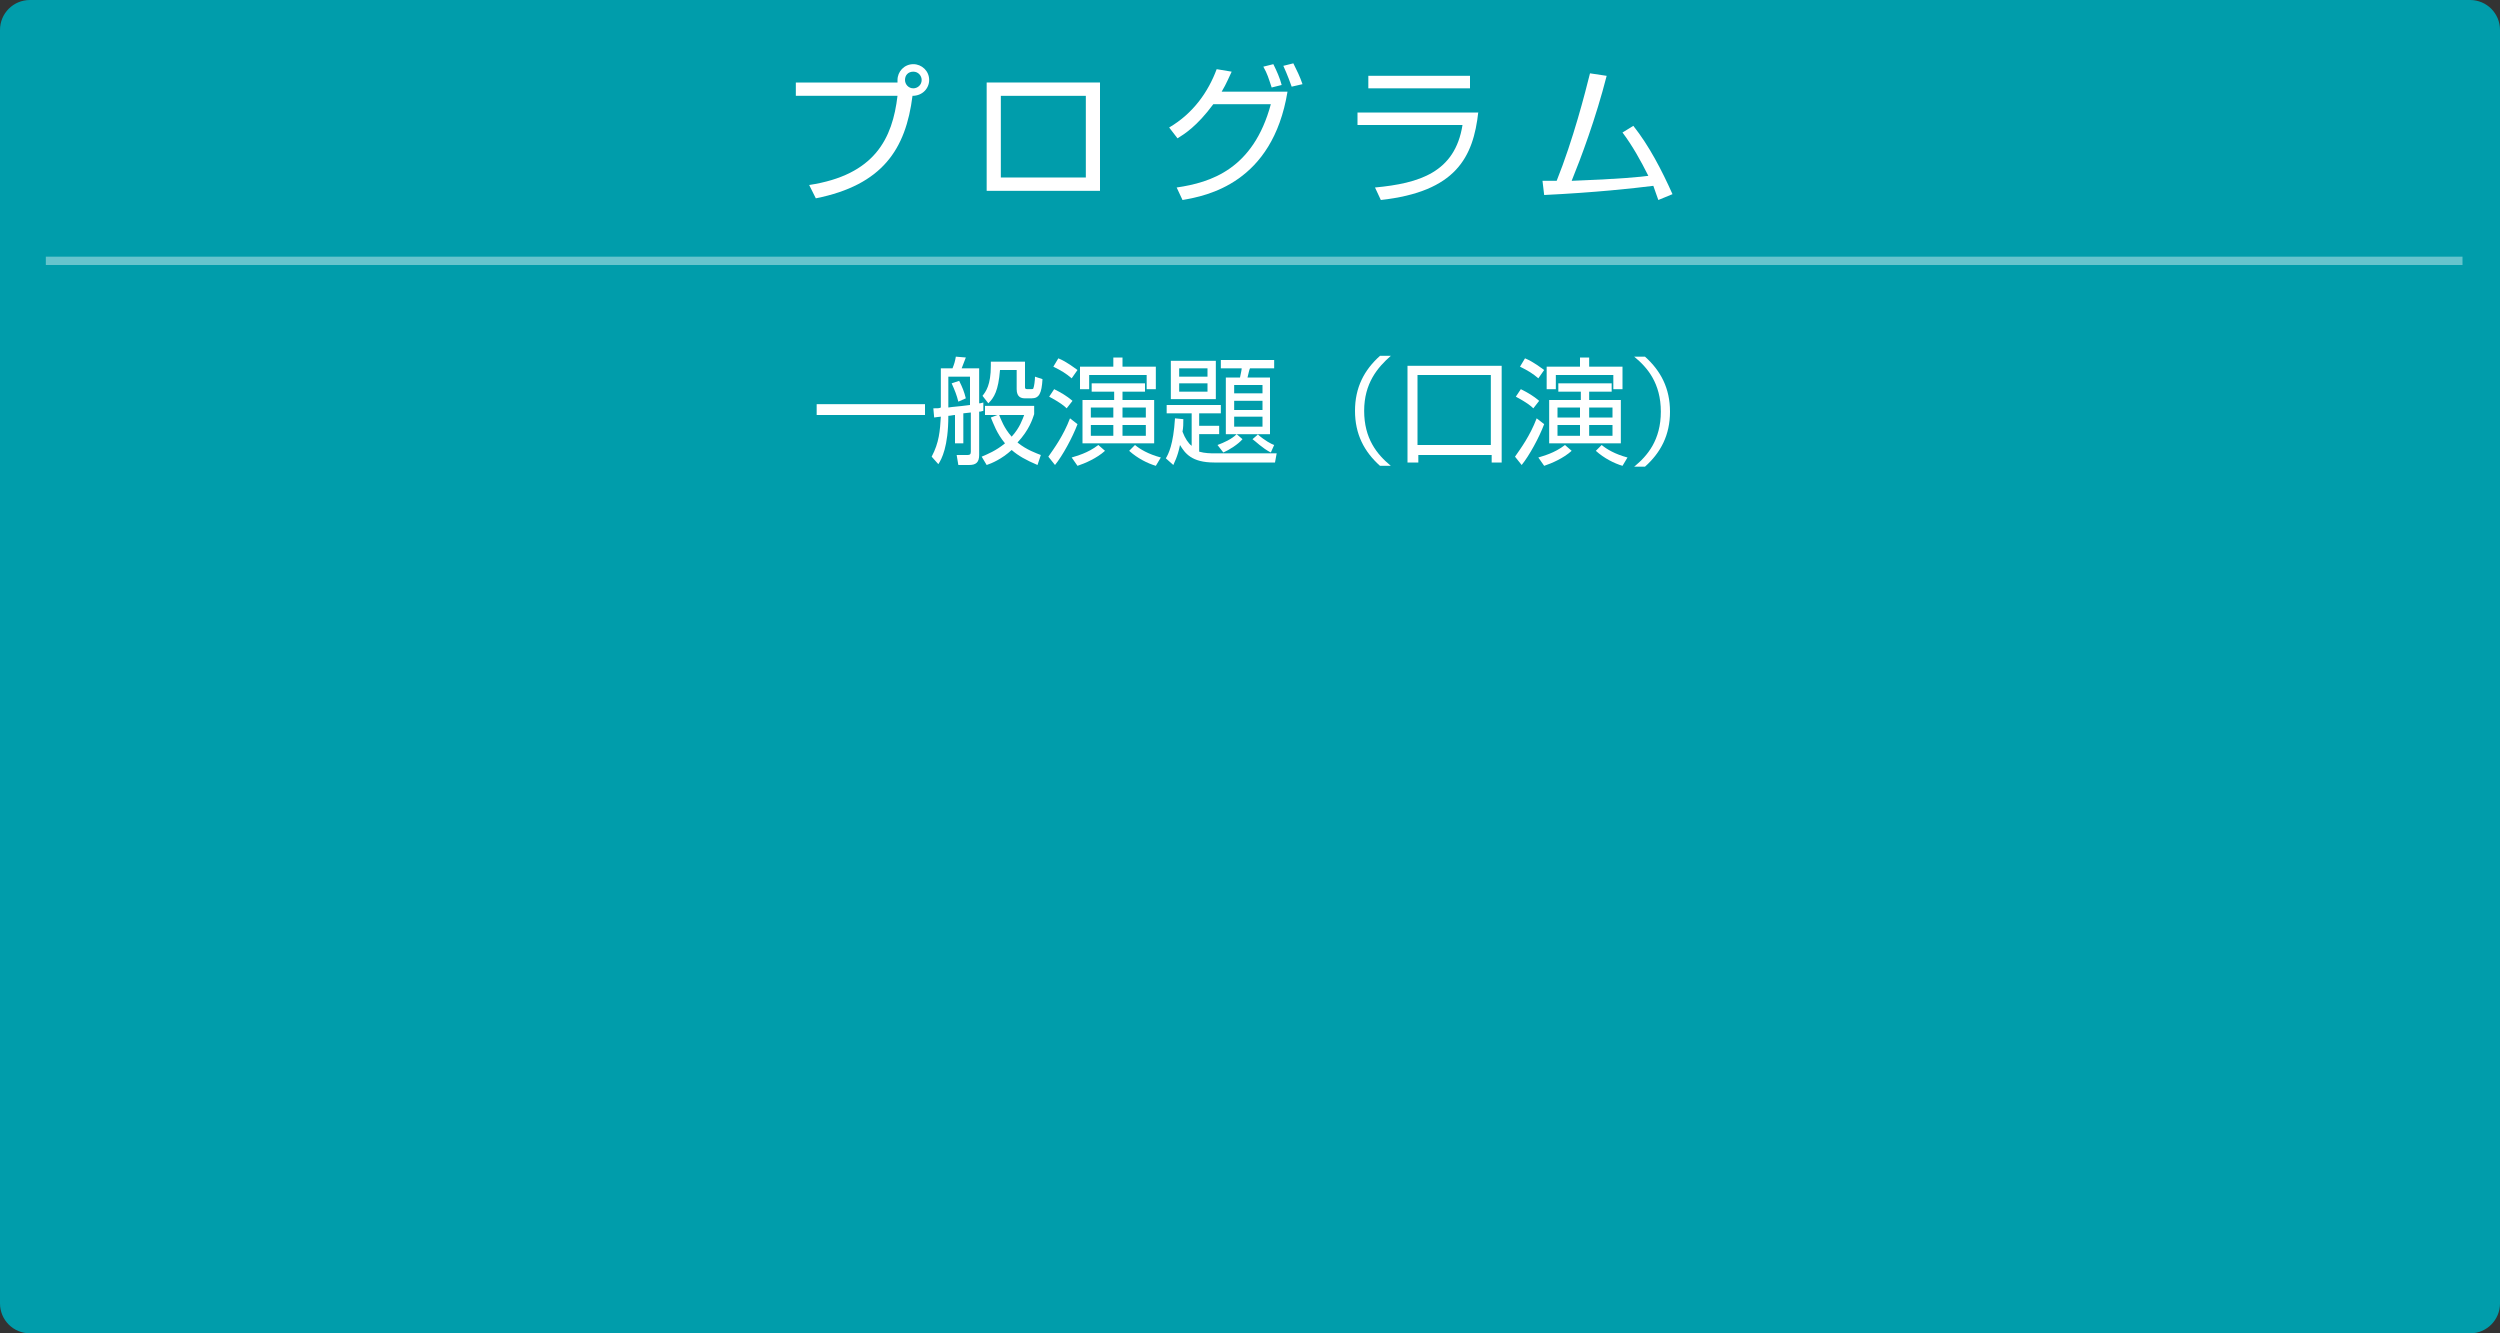 <?xml version="1.0" encoding="utf-8"?>
<!-- Generator: Adobe Illustrator 27.4.1, SVG Export Plug-In . SVG Version: 6.00 Build 0)  -->
<svg version="1.1" id="レイヤー_1" xmlns="http://www.w3.org/2000/svg" xmlns:xlink="http://www.w3.org/1999/xlink" x="0px"
	 y="0px" viewBox="0 0 300 160" style="enable-background:new 0 0 300 160;" xml:space="preserve">
<rect x="0" y="0" width="300" height="160" fill="#333333" stroke="none"/>
<style type="text/css">
	.st0{fill:#009DAB;}
	.st1{fill:#FFFFFF;}
	.st2{opacity:0.4;fill:none;stroke:#FFFFFF;stroke-miterlimit:10;}
</style>
<g>
	<path class="st0" d="M3.6,159.2c-1.5,0-2.8-1.2-2.8-2.8V3.6C0.8,2,2,0.8,3.6,0.8h292.8c1.5,0,2.8,1.3,2.8,2.8v152.8
		c0,1.5-1.2,2.8-2.8,2.8H3.6z"/>
	<path class="st0" d="M296.4,1.6c1.1,0,2,0.9,2,2v152.8c0,1.1-0.9,2-2,2H3.6c-1.1,0-2-0.9-2-2V3.6c0-1.1,0.9-2,2-2H296.4 M296.4,0
		H3.6C1.6,0,0,1.6,0,3.6v152.8c0,2,1.6,3.6,3.6,3.6h292.8c2,0,3.6-1.6,3.6-3.6V3.6C300,1.6,298.4,0,296.4,0L296.4,0z"/>
</g>
<g>
	<path class="st1" d="M97.1,22.2c7.9-1.2,10-5.6,10.6-10.7H95.5V9.9h12.2c0-0.1,0-0.2,0-0.3c0-1,0.8-1.9,1.9-1.9
		c1,0,1.9,0.8,1.9,1.9c0,1-0.8,1.9-2,1.9c-0.8,6.4-3.6,10.7-11.6,12.3L97.1,22.2z M108.6,9.6c0,0.5,0.4,1,1,1c0.5,0,1-0.4,1-1
		c0-0.5-0.4-1-1-1S108.6,9,108.6,9.6z"/>
	<path class="st1" d="M132,9.9v13h-13.6v-13H132z M130.3,11.5h-10.2v9.8h10.2V11.5z"/>
	<path class="st1" d="M140.3,15.3c2.9-1.7,4.7-4.3,5.7-7l1.8,0.3c-0.3,0.6-0.6,1.4-1.2,2.4h7.9c-1.8,11-9.7,12.5-12.6,13l-0.7-1.5
		c4.1-0.6,9.2-2.2,11.3-10h-6.9c-2,2.7-3.5,3.6-4.3,4.1L140.3,15.3z M152.6,10.5c-0.4-1.2-0.5-1.6-1-2.5l1.2-0.3
		c0.4,0.8,0.8,1.7,1,2.5L152.6,10.5z M155,10.4c-0.1-0.3-0.5-1.4-1-2.5l1.2-0.3c0.4,0.8,0.8,1.6,1.1,2.5L155,10.4z"/>
	<path class="st1" d="M177.4,13.4c-0.6,5.5-2.7,9.6-11.7,10.6l-0.7-1.5c5.3-0.5,9.6-1.8,10.5-7.5h-12.6v-1.5H177.4z M176.4,9.1v1.5
		h-12.2V9.1H176.4z"/>
	<path class="st1" d="M196,15.1c1.9,2.4,3.4,5.3,4.7,8.2l-1.7,0.7c-0.2-0.5-0.3-0.9-0.6-1.7c-2.4,0.3-6.9,0.8-13.1,1.1l-0.2-1.7
		c0.7,0,1.1,0,1.7,0c2-5,3.4-10.5,4-12.9l2,0.3c-1.3,5.1-3.1,9.9-4.2,12.6c5.6-0.2,8.6-0.5,9.2-0.6c-0.9-1.8-1.9-3.6-3.1-5.2
		L196,15.1z"/>
</g>
<g>
	<path class="st1" d="M111,48.5v1.3H98v-1.3H111z"/>
	<path class="st1" d="M115.5,53.2h-0.9v-3.4c-0.2,0-0.6,0.1-0.8,0.1c0,3.7-0.8,5.2-1.2,5.8l-0.8-0.9c0.9-1.7,1-3.1,1.1-4.8
		c-0.2,0-0.7,0.1-0.8,0.1l-0.1-1.1c0.6,0,0.7,0,0.9-0.1v-4.7h1.4c0.2-0.5,0.3-0.8,0.4-1.4l1.2,0.1c-0.2,0.5-0.3,0.8-0.5,1.3h2.1v4.2
		c0.1,0,0.2,0,0.5-0.1v1c-0.3,0.1-0.4,0.1-0.5,0.1v5.2c0,0.9-0.4,1.2-1.2,1.2H115l-0.2-1.2l1.3,0c0.3,0,0.4-0.1,0.4-0.4v-4.7
		c-0.1,0-0.8,0.1-0.9,0.1V53.2z M113.8,48.9c0.6-0.1,1.1-0.1,2.6-0.3v-3.4h-2.6V48.9z M115,48.2c-0.2-0.8-0.4-1.3-0.8-2.2l0.9-0.3
		c0.4,0.8,0.6,1.3,0.8,2.1L115,48.2z M124.5,55.8c-1.4-0.6-2.3-1.1-3.1-1.8c-1.2,1.1-2.4,1.6-3,1.8l-0.6-1c0.7-0.3,1.7-0.7,2.8-1.6
		c-1-1.2-1.4-2.4-1.7-3.1l0.8-0.3h-1.5v-1.1h5.9v1c-0.2,0.6-0.6,1.9-2,3.4c1.1,0.9,2.3,1.3,2.8,1.5L124.5,55.8z M123,43.3v3.1
		c0,0.2,0,0.3,0.3,0.3h0.4c0.1,0,0.3,0,0.3-0.1c0.1-0.2,0.2-1,0.2-1.4l0.9,0.3c-0.1,1.7-0.4,2.3-1.3,2.3H123c-0.4,0-1-0.1-1-1.1
		v-2.3h-2c-0.2,2.5-0.7,3.3-1.4,4l-0.7-0.9c0.4-0.5,1-1.3,1-3.6v-0.5H123z M119.9,49.8c0.2,0.5,0.6,1.6,1.5,2.6
		c1-1.1,1.3-2.1,1.5-2.6H119.9z"/>
	<path class="st1" d="M125.8,54.8c0.7-1,1.8-2.5,2.6-4.6l0.9,0.7c-0.6,1.6-1.8,3.8-2.7,4.9L125.8,54.8z M128,49
		c-0.3-0.3-0.8-0.7-2.1-1.4l0.6-0.9c0.8,0.4,1.5,0.8,2.2,1.4L128,49z M128.6,45.4c-0.7-0.6-1.2-0.9-2.2-1.4L127,43
		c1,0.4,2,1.2,2.3,1.4L128.6,45.4z M128.6,54.9c0.6-0.2,1.9-0.5,3.2-1.5l0.8,0.7c-1,0.9-2.4,1.5-3.3,1.8L128.6,54.9z M137.6,46.7V45
		h-6.9v1.7h-1.1V44h4v-1.1h1.1V44h4v2.7H137.6z M137.4,46V47h-2.7v1h3.8v5.2h-8.6V48h3.8v-1H131V46H137.4z M130.9,48.9v1.2h2.7v-1.2
		H130.9z M130.9,51v1.3h2.7V51H130.9z M134.7,48.9v1.2h2.8v-1.2H134.7z M134.7,51v1.3h2.8V51H134.7z M136.2,53.4
		c0.6,0.5,1.6,1.1,3.1,1.5l-0.6,1c-1-0.3-2.2-0.9-3.2-1.8L136.2,53.4z"/>
	<path class="st1" d="M153.2,54.4l-0.2,1.1h-7.3c-2.7,0-3.5-1.1-4.1-2.1c-0.3,1.5-0.7,2.1-0.8,2.4l-0.9-0.8c0.3-0.5,0.9-1.6,1.1-4.8
		l1,0.1c0,0.5,0,1-0.1,1.5c0.3,0.8,0.7,1.4,1.1,1.7v-3.9H140v-1h6.5v1h-2.6v1.5h2.4v1h-2.4v2.1c0.7,0.2,1.4,0.2,1.8,0.2H153.2z
		 M145.9,43.3v4.6h-5.4v-4.6H145.9z M144.9,44.2h-3.4v1h3.4V44.2z M144.9,46h-3.4v1h3.4V46z M152.5,54.3c-1-0.5-1.9-1.4-2.2-1.6
		l0.7-0.6h-2.6l0.7,0.6c-0.5,0.6-1.6,1.3-2.3,1.6l-0.7-0.9c0.8-0.3,1.7-0.7,2.3-1.3h-1.3v-6.8h1.7c0.1-0.5,0.2-0.9,0.2-1.1h-2.5v-1
		h6.4v1h-2.9c-0.1,0.2-0.1,0.3-0.3,1.1h2.7v6.8h-1.5c0.9,0.8,1.7,1.2,2,1.3L152.5,54.3z M151.5,46.2h-3.4v1h3.4V46.2z M151.5,48.1
		h-3.4v1.1h3.4V48.1z M151.5,50h-3.4v1.2h3.4V50z"/>
	<path class="st1" d="M166.9,42.7c-1.6,1.4-3.2,3.3-3.2,6.6s1.5,5.2,3.2,6.6h-1.3c-1.9-1.7-3-3.8-3-6.6s1.1-4.9,3-6.6H166.9z"/>
	<path class="st1" d="M170.1,55.5h-1.2V43.9h11.3v11.6h-1.2v-0.9h-8.8V55.5z M170.1,53.4h8.8v-8.4h-8.8V53.4z"/>
	<path class="st1" d="M181.8,54.8c0.7-1,1.8-2.5,2.6-4.6l0.9,0.7c-0.6,1.6-1.8,3.8-2.7,4.9L181.8,54.8z M184,49
		c-0.3-0.3-0.8-0.7-2.1-1.4l0.6-0.9c0.8,0.4,1.5,0.8,2.2,1.4L184,49z M184.6,45.4c-0.7-0.6-1.2-0.9-2.2-1.4L183,43
		c1,0.4,2,1.2,2.3,1.4L184.6,45.4z M184.6,54.9c0.6-0.2,1.9-0.5,3.2-1.5l0.8,0.7c-1,0.9-2.4,1.5-3.3,1.8L184.6,54.9z M193.6,46.7V45
		h-6.9v1.7h-1.1V44h4v-1.1h1.1V44h4v2.7H193.6z M193.4,46V47h-2.7v1h3.8v5.2h-8.6V48h3.8v-1H187V46H193.4z M186.9,48.9v1.2h2.7v-1.2
		H186.9z M186.9,51v1.3h2.7V51H186.9z M190.7,48.9v1.2h2.8v-1.2H190.7z M190.7,51v1.3h2.8V51H190.7z M192.2,53.4
		c0.6,0.5,1.6,1.1,3.1,1.5l-0.6,1c-1-0.3-2.2-0.9-3.2-1.8L192.2,53.4z"/>
	<path class="st1" d="M196.1,56c1.6-1.3,3.2-3.2,3.2-6.6s-1.6-5.3-3.2-6.6h1.3c1.9,1.7,3,3.8,3,6.6s-1.1,4.9-3,6.6H196.1z"/>
</g>
<path class="st2" d="M5.5,31.3c1.2,0,290,0,290,0"/>
<g>
</g>
<g>
</g>
<g>
</g>
<g>
</g>
<g>
</g>
<g>
</g>
<g>
</g>
<g>
</g>
<g>
</g>
<g>
</g>
<g>
</g>
<g>
</g>
<g>
</g>
<g>
</g>
<g>
</g>
</svg>
